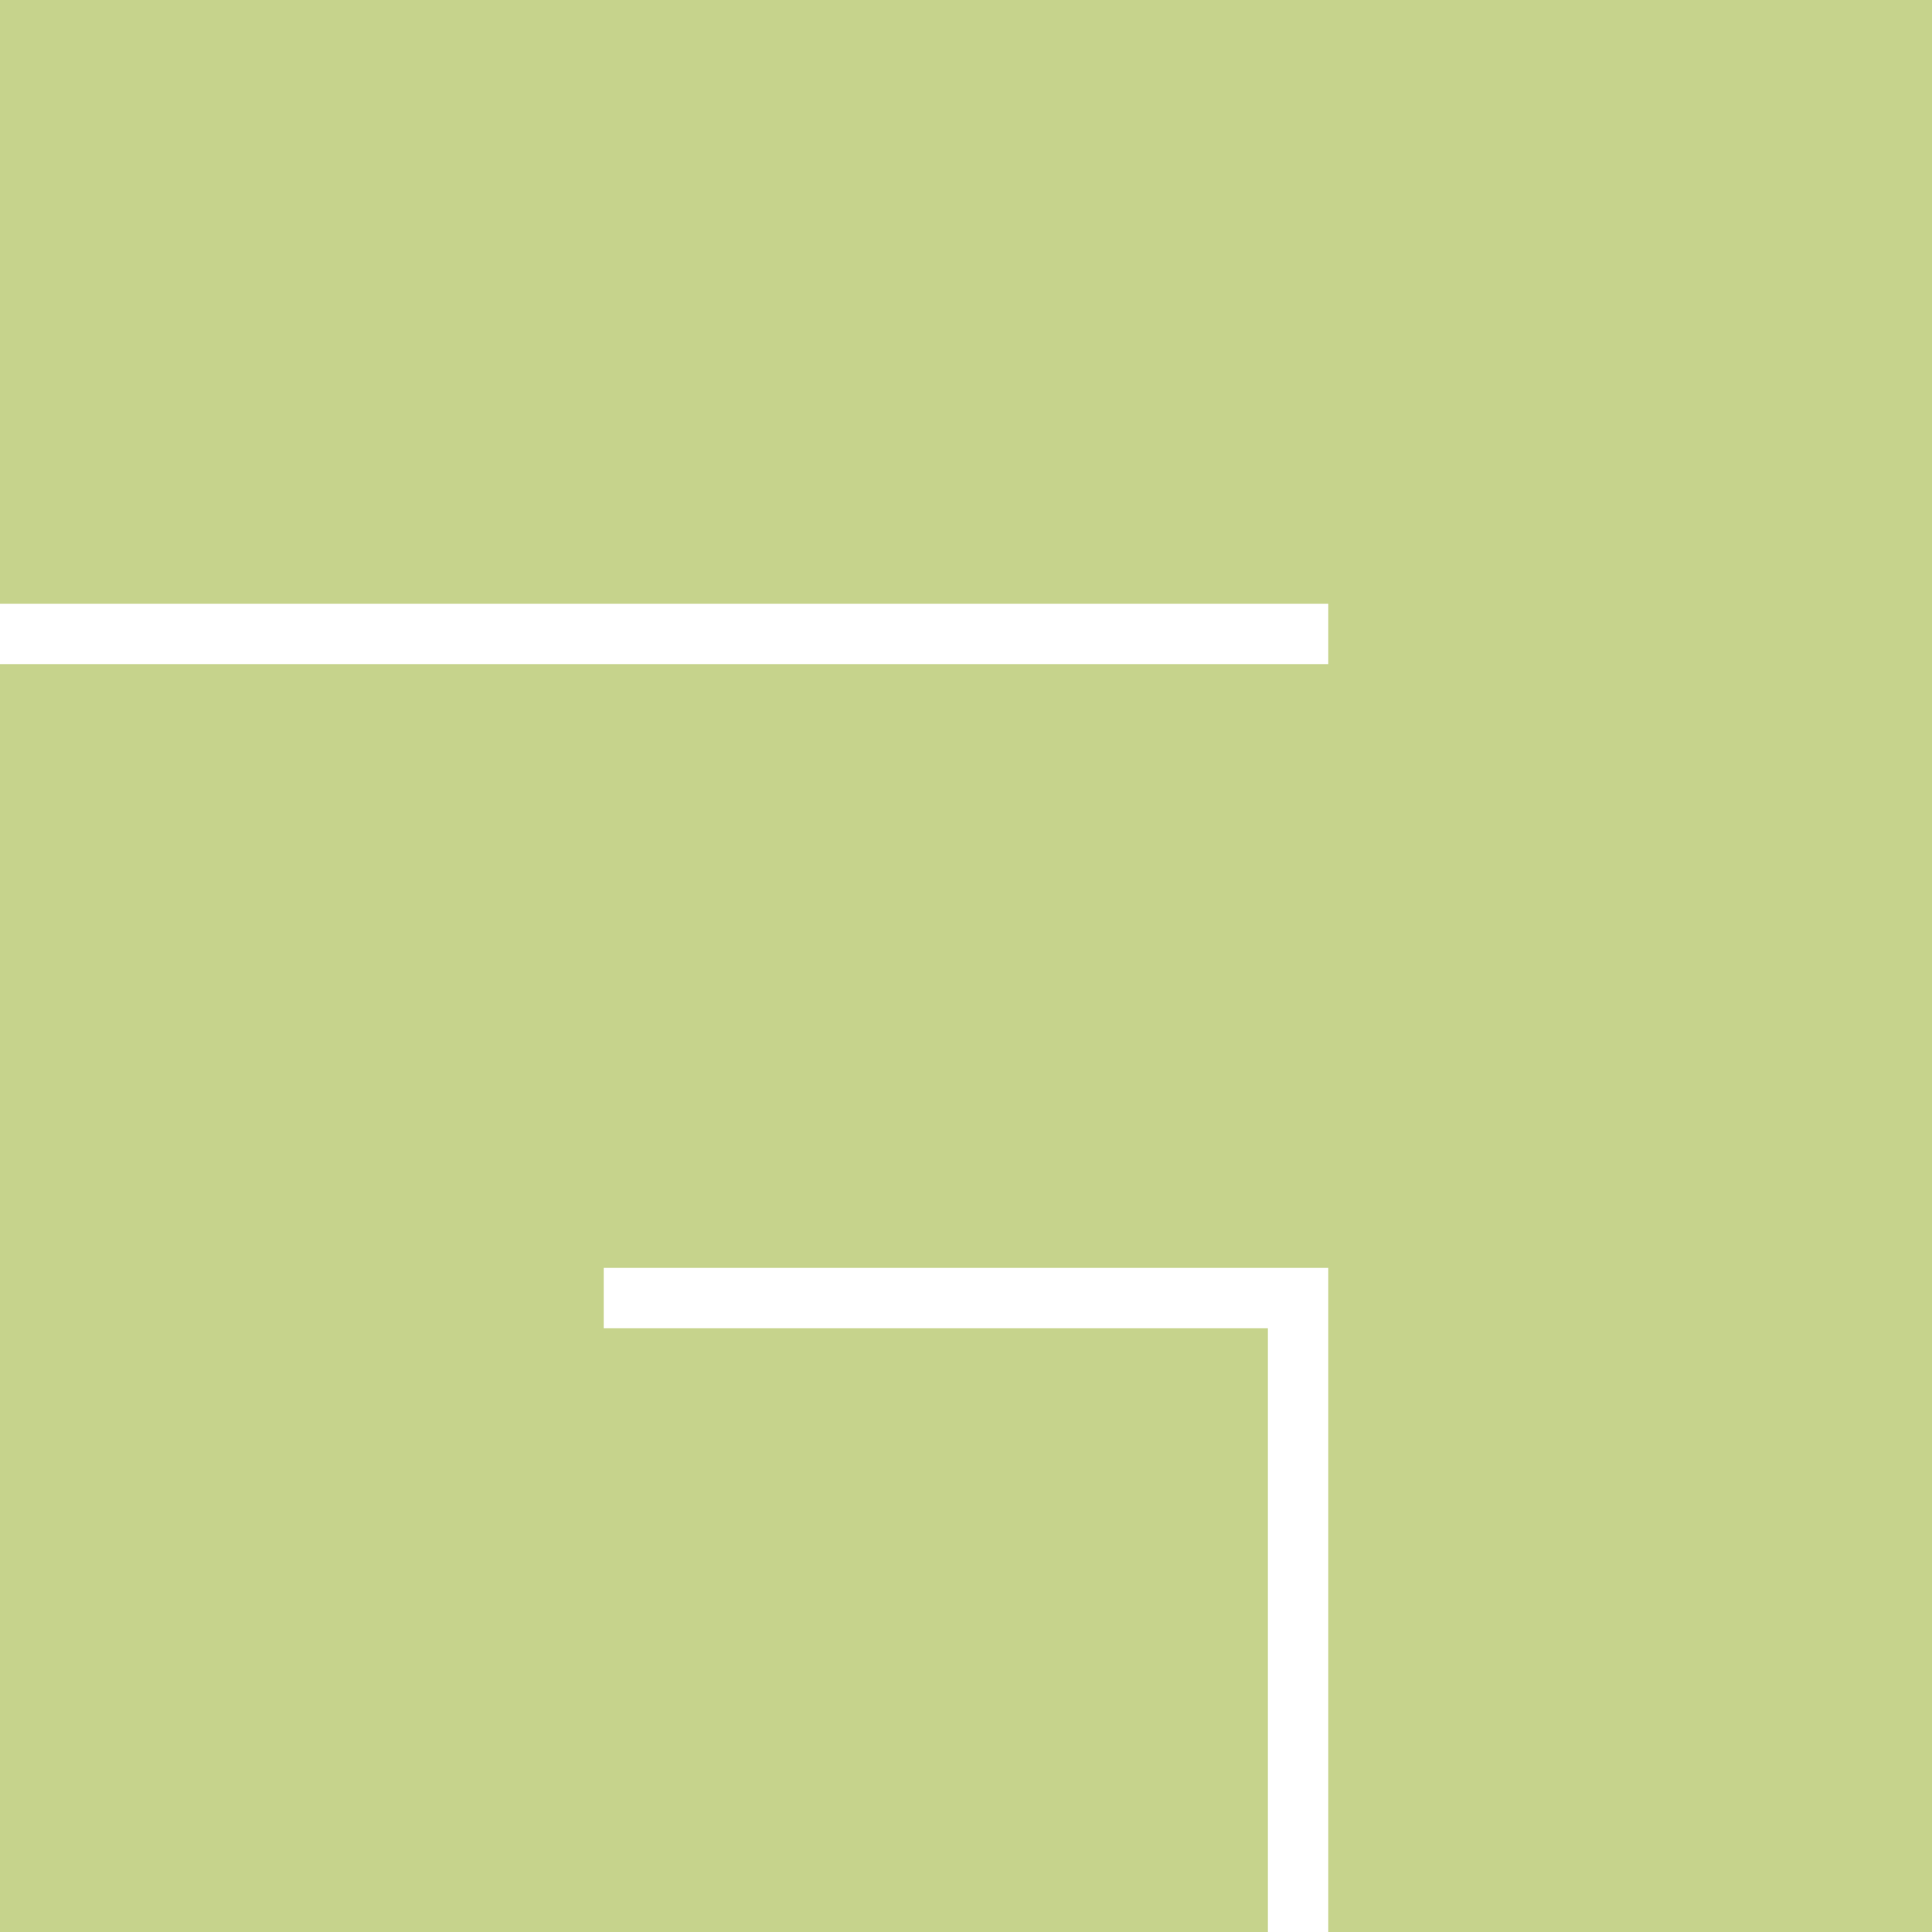 <svg role="img" width="32px" height="32px" viewBox="0 0 24 24" xmlns="http://www.w3.org/2000/svg"><title>awesomeWM</title><path fill="#c6d38c" d="M0 24V8.25h16.5V7.5H0V0h24v24h-7.5v-8.25h-9v.75h8.25V24z"/></svg>